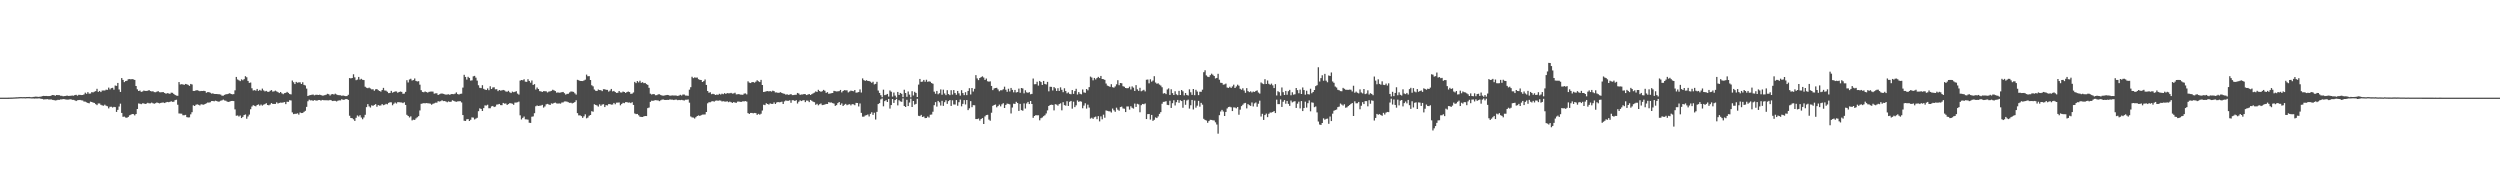 <?xml version="1.0" encoding="UTF-8"?>
<svg xmlns="http://www.w3.org/2000/svg" width="1920" height="150">
  <path d="M0 74.998h1v1.000H0zM1 74.998h1v1.000H1zM2 74.998h1v1.000H2zM3 74.998h1v1.000H3zM4 74.998h1v1.000H4zM5 74.995h1v1.000H5zM6 74.982h1v1.000H6zM7 74.952h1v1.000H7zM8 74.913h1v1.000H8zM9 74.888h1v1.000H9zM10 74.851h1v1.000H10zM11 74.778h1v1.000H11zM12 74.721h1v1.000H12zM13 74.696h1v1.000H13zM14 74.609h1v1.000H14zM15 74.535h1v1.000H15zM16 74.538h1v1.000H16zM17 74.588h1v1.000H17zM18 74.540h1v1.000H18zM19 74.602h1v1.000H19zM20 74.499h1v1.000H20zM21 74.476h1v1.000H21zM22 74.453h1v1.085H22zM23 74.577h1v1.000H23zM24 74.666h1v1.000H24zM25 74.437h1v1.197H25zM26 74.364h1v1.341H26zM27 74.174h1v1.444H27zM28 74.272h1v1.396H28zM29 74.396h1v1.149H29zM30 74.293h1v1.293H30zM31 74.215h1v1.648H31zM32 73.835h1v2.140H32zM33 73.636h1v2.753H33zM34 73.709h1v2.598H34zM35 73.659h1v2.579H35zM36 73.796h1v2.346H36zM37 73.794h1v2.653H37zM38 73.714h1v2.687H38zM39 73.293h1v3.081H39zM40 72.977h1v3.758H40zM41 73.089h1v3.834H41zM42 73.519h1v3.662H42zM43 72.970h1v4.031H43zM44 73.084h1v3.550H44zM45 73.048h1v3.710H45zM46 73.519h1v2.815H46zM47 73.583h1v2.779H47zM48 73.943h1v2.140H48zM49 73.794h1v2.392H49zM50 73.691h1v2.712H50zM51 73.391h1v3.177H51zM52 73.672h1v2.799H52zM53 73.634h1v2.721H53zM54 73.526h1v2.717H54zM55 73.352h1v3.351H55zM56 73.521h1v3.152H56zM57 72.990h1v4.040H57zM58 72.826h1v4.784H58zM59 73.483h1v3.516H59zM60 72.830h1v4.019H60zM61 72.881h1v3.886H61zM62 73.004h1v4.031H62zM63 72.958h1v4.223H63zM64 72.494h1v5.461H64zM65 71.182h1v6.908H65zM66 72.043h1v6.528H66zM67 70.741h1v8.356H67zM68 71.933h1v7.429H68zM69 71.851h1v6.207H69zM70 70.741h1v7.606H70zM71 70.947h1v7.839H71zM72 70.379h1v8.697H72zM73 70.013h1v9.954H73zM74 68.223h1v12.543H74zM75 70.541h1v8.913H75zM76 69.862h1v9.599H76zM77 70.727h1v9.769H77zM78 69.518h1v11.417H78zM79 69.491h1v11.735H79zM80 69.516h1v10.858H80zM81 68.845h1v12.344H81zM82 69.026h1v12.605H82zM83 67.291h1v15.983H83zM84 68.649h1v13.396H84zM85 67.696h1v14.259H85zM86 67.433h1v15.138H86zM87 68.861h1v13.216H87zM88 65.671h1v16.601H88zM89 65.961h1v20.016H89zM90 63.689h1v20.675H90zM91 68.733h1v13.062H91zM92 70.592h1v9.041H92zM93 59.937h1v26.779H93zM94 61.402h1v28.324H94zM95 63.075h1v26.498H95zM96 62.274h1v28.004H96zM97 61.995h1v28.498H97zM98 60.869h1v28.940H98zM99 60.699h1v27.882H99zM100 60.942h1v27.187H100zM101 60.743h1v26.818H101zM102 60.958h1v26.688H102zM103 61.414h1v27.223H103zM104 66.023h1v21.538H104zM105 68.600h1v15.102H105zM106 69.896h1v9.588H106zM107 69.511h1v10.181H107zM108 70.530h1v9.485H108zM109 70.264h1v9.087H109zM110 69.532h1v9.890H110zM111 69.859h1v10.018H111zM112 69.818h1v9.734H112zM113 69.708h1v9.228H113zM114 69.161h1v10.192H114zM115 69.939h1v9.396H115zM116 70.210h1v8.611H116zM117 70.077h1v9.245H117zM118 70.770h1v8.922H118zM119 70.882h1v8.382H119zM120 70.381h1v8.313H120zM121 70.001h1v9.027H121zM122 70.784h1v8.620H122zM123 70.935h1v8.102H123zM124 70.754h1v8.068H124zM125 70.782h1v7.965H125zM126 71.409h1v7.727H126zM127 71.986h1v6.615H127zM128 71.542h1v6.763H128zM129 71.752h1v6.734H129zM130 72.086h1v6.166H130zM131 71.194h1v6.571H131zM132 71.283h1v6.951H132zM133 72.166h1v5.960H133zM134 72.906h1v3.976H134zM135 73.423h1v3.168H135zM136 73.595h1v6.860H136zM137 63.046h1v24.090H137zM138 64.845h1v22.405H138zM139 64.643h1v22.655H139zM140 64.838h1v23.664H140zM141 65.181h1v23.337H141zM142 64.449h1v23.760H142zM143 64.716h1v25.246H143zM144 65.181h1v25.037H144zM145 65.941h1v24.170H145zM146 64.467h1v23.348H146zM147 64.845h1v21.346H147zM148 69.839h1v11.080H148zM149 69.820h1v11.597H149zM150 69.363h1v11.062H150zM151 69.285h1v10.817H151zM152 69.608h1v10.876H152zM153 70.017h1v10.959H153zM154 69.818h1v10.240H154zM155 69.894h1v10.382H155zM156 69.738h1v10.702H156zM157 69.937h1v9.943H157zM158 71.201h1v8.164H158zM159 70.738h1v8.025H159zM160 70.754h1v8.061H160zM161 71.226h1v7.322H161zM162 71.887h1v5.720H162zM163 71.677h1v5.896H163zM164 72.164h1v5.644H164zM165 72.208h1v5.102H165zM166 72.173h1v5.454H166zM167 72.327h1v5.766H167zM168 72.382h1v5.614H168zM169 72.656h1v4.729H169zM170 73.450h1v3.616H170zM171 73.483h1v3.001H171zM172 72.865h1v4.271H172zM173 72.411h1v4.937H173zM174 72.313h1v5.784H174zM175 71.990h1v6.280H175zM176 71.601h1v6.425H176zM177 72.169h1v5.415H177zM178 72.455h1v5.056H178zM179 72.311h1v5.321H179zM180 69.379h1v14.644H180zM181 59.070h1v29.835H181zM182 61.040h1v27.615H182zM183 61.645h1v27.873H183zM184 62.327h1v26.411H184zM185 60.917h1v29.773H185zM186 61.626h1v28.139H186zM187 60.752h1v27.628H187zM188 58.534h1v29.356H188zM189 59.338h1v31.860H189zM190 62.178h1v27.271H190zM191 63.641h1v24.353H191zM192 63.405h1v20.524H192zM193 67.793h1v14.033H193zM194 69.495h1v11.282H194zM195 69.241h1v12.028H195zM196 69.630h1v12.025H196zM197 68.294h1v12.357H197zM198 69.800h1v10.357H198zM199 69.022h1v12.131H199zM200 69.624h1v10.650H200zM201 68.058h1v13.051H201zM202 69.434h1v10.975H202zM203 70.187h1v9.776H203zM204 69.770h1v9.503H204zM205 70.429h1v10.210H205zM206 70.532h1v10.387H206zM207 69.717h1v10.579H207zM208 69.193h1v9.979H208zM209 70.370h1v9.464H209zM210 70.141h1v9.691H210zM211 69.578h1v10.261H211zM212 70.177h1v8.423H212zM213 70.775h1v8.723H213zM214 71.466h1v7.606H214zM215 70.656h1v8.148H215zM216 71.679h1v7.233H216zM217 72.329h1v6.354H217zM218 71.505h1v6.869H218zM219 71.315h1v8.679H219zM220 70.564h1v7.578H220zM221 71.331h1v6.912H221zM222 72.256h1v4.687H222zM223 72.496h1v4.665H223zM224 61.869h1v24.449H224zM225 63.201h1v24.440H225zM226 64.572h1v22.803H226zM227 62.888h1v24.529H227zM228 63.524h1v23.513H228zM229 63.215h1v24.854H229zM230 63.251h1v23.135H230zM231 64.515h1v22.339H231zM232 63.162h1v23.589H232zM233 65.156h1v20.732H233zM234 65.641h1v19.457H234zM235 68.051h1v14.040H235zM236 73.721h1v4.037H236zM237 73.222h1v3.326H237zM238 73.004h1v4.122H238zM239 72.734h1v4.273H239zM240 72.583h1v4.893H240zM241 73.196h1v3.646H241zM242 72.816h1v4.349H242zM243 72.739h1v4.598H243zM244 72.972h1v3.882H244zM245 72.716h1v4.097H245zM246 72.995h1v4.301H246zM247 73.439h1v3.310H247zM248 73.373h1v3.557H248zM249 73.064h1v3.955H249zM250 72.768h1v4.246H250zM251 72.018h1v5.015H251zM252 72.363h1v4.731H252zM253 73.359h1v3.408H253zM254 72.450h1v4.655H254zM255 72.219h1v5.388H255zM256 72.588h1v4.843H256zM257 71.944h1v5.527H257zM258 72.533h1v5.392H258zM259 73.020h1v4.342H259zM260 73.119h1v3.918H260zM261 73.162h1v3.948H261zM262 73.560h1v2.644H262zM263 73.336h1v3.344H263zM264 73.602h1v2.921H264zM265 73.808h1v2.335H265zM266 73.773h1v2.289H266zM267 72.787h1v3.969H267zM268 59.930h1v28.942H268zM269 60.235h1v30.373H269zM270 59.910h1v30.883H270zM271 57.047h1v34.586H271zM272 59.381h1v33.497H272zM273 61.592h1v28.878H273zM274 61.150h1v27.532H274zM275 59.079h1v30.416H275zM276 61.130h1v27.328H276zM277 60.530h1v29.748H277zM278 61.295h1v30.315H278zM279 61.489h1v28.720H279zM280 66.600h1v21.561H280zM281 67.365h1v14.916H281zM282 67.717h1v12.243H282zM283 67.262h1v14.474H283zM284 67.962h1v14.600H284zM285 68.658h1v12.234H285zM286 68.562h1v12.753H286zM287 69.704h1v10.865H287zM288 68.587h1v11.398H288zM289 68.417h1v13.568H289zM290 69.296h1v11.417H290zM291 69.903h1v11.231H291zM292 70.351h1v10.652H292zM293 69.109h1v10.799H293zM294 67.490h1v13.314H294zM295 69.468h1v10.943H295zM296 69.658h1v10.087H296zM297 70.459h1v9.675H297zM298 71.516h1v7.496H298zM299 71.397h1v7.157H299zM300 69.800h1v8.768H300zM301 71.164h1v9.677H301zM302 70.670h1v9.016H302zM303 70.196h1v8.572H303zM304 70.239h1v9.254H304zM305 71.244h1v7.194H305zM306 70.679h1v7.791H306zM307 70.303h1v8.361H307zM308 70.578h1v8.096H308zM309 72.041h1v7.182H309zM310 71.876h1v6.640H310zM311 70.537h1v10.064H311zM312 61.569h1v26.601H312zM313 63.338h1v25.747H313zM314 61.027h1v29.180H314zM315 60.455h1v28.873H315zM316 61.864h1v30.618H316zM317 61.487h1v30.441H317zM318 60.285h1v31.842H318zM319 62.139h1v28.789H319zM320 62.553h1v27.489H320zM321 62.377h1v26.839H321zM322 65.048h1v19.798H322zM323 69.276h1v10.419H323zM324 70.596h1v8.849H324zM325 70.839h1v8.356H325zM326 70.246h1v9.135H326zM327 70.683h1v8.491H327zM328 71.130h1v8.185H328zM329 70.573h1v8.814H329zM330 70.354h1v9.283H330zM331 70.299h1v10.128H331zM332 70.351h1v9.345H332zM333 71.949h1v7.395H333zM334 71.702h1v7.150H334zM335 71.617h1v7.235H335zM336 72.956h1v4.786H336zM337 72.377h1v5.624H337zM338 71.915h1v5.825H338zM339 71.759h1v5.255H339zM340 72.068h1v5.587H340zM341 72.404h1v5.189H341zM342 72.700h1v5.287H342zM343 72.537h1v5.999H343zM344 72.400h1v5.461H344zM345 72.867h1v5.431H345zM346 72.265h1v5.830H346zM347 72.237h1v4.784H347zM348 72.340h1v5.122H348zM349 71.947h1v5.974H349zM350 70.947h1v7.260H350zM351 72.253h1v5.635H351zM352 72.594h1v5.157H352zM353 72.086h1v5.637H353zM354 71.940h1v6.750H354zM355 67.294h1v21.078H355zM356 57.424h1v35.282H356zM357 59.090h1v33.815H357zM358 61.118h1v30.517H358zM359 58.971h1v32.460H359zM360 59.873h1v33.037H360zM361 61.892h1v30.132H361zM362 61.697h1v28.459H362zM363 58.644h1v31.673H363zM364 58.244h1v33.504H364zM365 59.631h1v31.455H365zM366 61.913h1v28.535H366zM367 65.501h1v19.913H367zM368 67.447h1v15.770H368zM369 67.703h1v15.937H369zM370 65.433h1v19.833H370zM371 68.182h1v14.875H371zM372 68.809h1v12.156H372zM373 69.127h1v11.913H373zM374 67.886h1v12.566H374zM375 69.264h1v13.909H375zM376 66.261h1v16.903H376zM377 68.349h1v13.376H377zM378 67.149h1v14.220H378zM379 67.030h1v15.211H379zM380 68.587h1v13.241H380zM381 68.507h1v11.829H381zM382 69.965h1v10.190H382zM383 69.131h1v10.693H383zM384 69.582h1v11.176H384zM385 69.388h1v11.412H385zM386 69.088h1v9.988H386zM387 69.406h1v10.213H387zM388 70.253h1v9.222H388zM389 70.477h1v10.107H389zM390 69.722h1v10.183H390zM391 70.882h1v8.311H391zM392 71.500h1v7.874H392zM393 70.372h1v9.290H393zM394 70.811h1v9.679H394zM395 70.512h1v8.279H395zM396 70.040h1v8.707H396zM397 71.903h1v6.642H397zM398 72.659h1v5.356H398zM399 61.903h1v26.690H399zM400 61.418h1v30.320H400zM401 61.631h1v28.869H401zM402 60.853h1v28.670H402zM403 62.698h1v28.963H403zM404 62.878h1v28.807H404zM405 60.816h1v31.066H405zM406 62.171h1v32.096H406zM407 63.471h1v30.945H407zM408 61.791h1v27.841H408zM409 65.254h1v24.117H409zM410 64.618h1v22.325H410zM411 68.736h1v12.900H411zM412 67.239h1v13.753H412zM413 68.344h1v13.085H413zM414 69.981h1v11.231H414zM415 70.200h1v10.824H415zM416 70.583h1v9.949H416zM417 69.978h1v12.671H417zM418 70.056h1v11.714H418zM419 70.125h1v9.982H419zM420 70.995h1v8.762H420zM421 70.351h1v9.865H421zM422 70.157h1v10.464H422zM423 69.770h1v9.640H423zM424 68.928h1v10.764H424zM425 69.372h1v9.691H425zM426 69.953h1v8.837H426zM427 71.159h1v8.276H427zM428 70.969h1v8.592H428zM429 71.203h1v8.233H429zM430 71.052h1v8.583H430zM431 70.827h1v7.908H431zM432 70.608h1v8.020H432zM433 71.594h1v6.329H433zM434 72.638h1v5.225H434zM435 72.093h1v6.010H435zM436 72.009h1v6.535H436zM437 70.963h1v8.025H437zM438 70.228h1v8.649H438zM439 70.342h1v9.050H439zM440 70.546h1v8.450H440zM441 71.679h1v6.688H441zM442 72.631h1v4.390H442zM443 61.288h1v25.582H443zM444 61.636h1v26.971H444zM445 62.164h1v26.390H445zM446 62.201h1v26.985H446zM447 62.235h1v28.271H447zM448 61.810h1v27.534H448zM449 61.208h1v26.578H449zM450 57.310h1v33.561H450zM451 58.564h1v31.760H451zM452 58.488h1v30.421H452zM453 61.452h1v26.878H453zM454 65.508h1v19.874H454zM455 66.293h1v19.526H455zM456 68.738h1v11.320H456zM457 69.674h1v10.934H457zM458 69.880h1v11.126H458zM459 68.740h1v13.113H459zM460 69.154h1v10.989H460zM461 69.267h1v11.975H461zM462 70.006h1v10.288H462zM463 68.493h1v11.552H463zM464 68.541h1v13.710H464zM465 68.958h1v11.783H465zM466 69.038h1v11.966H466zM467 70.342h1v9.597H467zM468 69.596h1v10.400H468zM469 68.289h1v12.080H469zM470 70.214h1v10.059H470zM471 69.823h1v9.208H471zM472 70.633h1v9.460H472zM473 71.358h1v7.466H473zM474 71.196h1v7.599H474zM475 69.871h1v8.807H475zM476 70.940h1v9.972H476zM477 71.054h1v8.778H477zM478 70.299h1v8.631H478zM479 70.631h1v8.622H479zM480 71.391h1v7.066H480zM481 70.706h1v7.754H481zM482 70.294h1v8.530H482zM483 70.713h1v7.995H483zM484 72.082h1v7.125H484zM485 71.880h1v6.603H485zM486 71.015h1v9.576H486zM487 62.869h1v24.255H487zM488 63.831h1v23.838H488zM489 62.270h1v25.218H489zM490 63.279h1v25.220H490zM491 62.011h1v27.660H491zM492 63.583h1v26.202H492zM493 63.121h1v26.722H493zM494 63.897h1v25.470H494zM495 63.682h1v25.397H495zM496 64.629h1v24.534H496zM497 65.202h1v17.844H497zM498 67.408h1v15.189H498zM499 71.919h1v6.306H499zM500 72.592h1v4.733H500zM501 72.249h1v5.225H501zM502 72.370h1v4.761H502zM503 73.183h1v3.726H503zM504 73.041h1v3.996H504zM505 72.464h1v4.704H505zM506 72.388h1v5.308H506zM507 72.986h1v4.001H507zM508 73.373h1v3.115H508zM509 73.480h1v2.953H509zM510 73.299h1v3.456H510zM511 73.043h1v3.754H511zM512 72.926h1v3.747H512zM513 73.087h1v3.660H513zM514 73.505h1v2.824H514zM515 73.373h1v3.168H515zM516 73.288h1v3.275H516zM517 73.350h1v3.493H517zM518 73.336h1v3.184H518zM519 73.398h1v3.097H519zM520 73.698h1v3.259H520zM521 73.357h1v3.401H521zM522 72.812h1v4.081H522zM523 73.361h1v3.339H523zM524 72.594h1v4.365H524zM525 72.594h1v4.589H525zM526 73.363h1v3.241H526zM527 73.409h1v3.191H527zM528 73.551h1v2.856H528zM529 68.887h1v9.968H529zM530 66.975h1v22.476H530zM531 58.953h1v31.229H531zM532 60.004h1v30.299H532zM533 59.434h1v31.615H533zM534 59.637h1v30.389H534zM535 59.553h1v29.551H535zM536 60.832h1v27.791H536zM537 61.361h1v27.697H537zM538 61.427h1v27.024H538zM539 62.963h1v25.051H539zM540 62.299h1v25.651H540zM541 61.054h1v26.864H541zM542 65.234h1v20.785H542zM543 69.894h1v9.464H543zM544 71.201h1v7.336H544zM545 70.862h1v7.663H545zM546 72.368h1v5.544H546zM547 72.025h1v5.660H547zM548 72.329h1v5.740H548zM549 72.965h1v4.397H549zM550 72.583h1v4.591H550zM551 72.807h1v4.607H551zM552 72.036h1v5.045H552zM553 72.585h1v4.658H553zM554 71.931h1v5.997H554zM555 72.361h1v5.358H555zM556 71.512h1v6.468H556zM557 72.137h1v5.949H557zM558 71.461h1v6.317H558zM559 71.656h1v6.839H559zM560 71.642h1v6.381H560zM561 71.308h1v7.207H561zM562 71.906h1v7.148H562zM563 71.706h1v6.658H563zM564 71.205h1v7.613H564zM565 72.523h1v6.409H565zM566 72.379h1v5.663H566zM567 72.247h1v5.736H567zM568 72.659h1v5.553H568zM569 72.718h1v5.500H569zM570 72.819h1v4.978H570zM571 71.892h1v5.999H571zM572 71.732h1v5.898H572zM573 72.512h1v5.521H573zM574 62.487h1v24.385H574zM575 63.478h1v24.023H575zM576 63.776h1v22.980H576zM577 63.103h1v23.623H577zM578 63.036h1v24.003H578zM579 63.464h1v23.252H579zM580 62.743h1v24.120H580zM581 61.656h1v26.559H581zM582 62.428h1v25.021H582zM583 63.011h1v25.060H583zM584 61.361h1v26.010H584zM585 65.302h1v19.565H585zM586 70.633h1v9.787H586zM587 70.454h1v10.309H587zM588 70.086h1v9.224H588zM589 69.960h1v9.908H589zM590 70.212h1v10.146H590zM591 69.935h1v9.483H591zM592 70.370h1v9.421H592zM593 69.617h1v10.190H593zM594 70.013h1v8.654H594zM595 71.029h1v8.835H595zM596 70.956h1v7.812H596zM597 71.301h1v7.034H597zM598 71.187h1v7.420H598zM599 70.784h1v7.652H599zM600 71.423h1v6.672H600zM601 71.828h1v8.025H601zM602 72.059h1v5.793H602zM603 72.720h1v4.422H603zM604 72.391h1v5.040H604zM605 72.881h1v4.543H605zM606 72.633h1v4.369H606zM607 72.226h1v6.713H607zM608 73.043h1v3.891H608zM609 73.009h1v4.010H609zM610 72.810h1v4.763H610zM611 72.734h1v4.168H611zM612 71.370h1v8.155H612zM613 71.828h1v6.315H613zM614 72.855h1v4.198H614zM615 72.565h1v5.077H615zM616 72.528h1v4.573H616zM617 72.210h1v4.699H617zM618 72.345h1v6.109H618zM619 72.997h1v4.191H619zM620 72.615h1v4.720H620zM621 72.217h1v6.210H621zM622 72.984h1v3.763H622zM623 72.274h1v5.166H623zM624 71.681h1v6.448H624zM625 71.093h1v7.395H625zM626 70.198h1v10.268H626zM627 70.601h1v9.139H627zM628 68.978h1v11.904H628zM629 69.930h1v10.133H629zM630 70.507h1v8.968H630zM631 70.047h1v10.700H631zM632 69.024h1v11.520H632zM633 69.665h1v10.638H633zM634 71.338h1v8.508H634zM635 70.738h1v9.119H635zM636 72.027h1v6.388H636zM637 71.828h1v6.985H637zM638 71.569h1v7.132H638zM639 71.404h1v7.825H639zM640 69.807h1v9.757H640zM641 70.052h1v11.277H641zM642 70.221h1v10.542H642zM643 70.168h1v9.032H643zM644 70.004h1v8.340H644zM645 69.090h1v11.428H645zM646 70.942h1v8.462H646zM647 69.907h1v11.499H647zM648 69.218h1v11.206H648zM649 69.386h1v10.403H649zM650 69.374h1v11.433H650zM651 70.981h1v9.286H651zM652 70.258h1v9.789H652zM653 69.557h1v11.407H653zM654 69.848h1v10.103H654zM655 70.116h1v9.988H655zM656 69.141h1v11.671H656zM657 71.189h1v7.821H657zM658 71.015h1v8.100H658zM659 70.683h1v11.078H659zM660 68.662h1v10.785H660zM661 71.045h1v15.651H661zM662 60.214h1v29.404H662zM663 61.553h1v28.061H663zM664 62.130h1v26.619H664zM665 61.572h1v26.859H665zM666 62.167h1v25.747H666zM667 62.235h1v27.191H667zM668 62.716h1v24.733H668zM669 63.570h1v22.627H669zM670 62.766h1v25.452H670zM671 64.812h1v21.760H671zM672 64.407h1v27.411H672zM673 62.801h1v23.115H673zM674 69.548h1v10.391H674zM675 71.370h1v7.844H675zM676 73.116h1v3.236H676zM677 74.638h1v1.000H677zM678 68.871h1v12.776H678zM679 73.077h1v4.587H679zM680 72.759h1v4.198H680zM681 72.155h1v6.161H681zM682 74.199h1v1.760H682zM683 69.479h1v13.905H683zM684 70.436h1v10.238H684zM685 74.206h1v1.884H685zM686 71.045h1v8.027H686zM687 73.400h1v3.442H687zM688 74.931h1v1.000H688zM689 70.608h1v10.313H689zM690 72.892h1v4.120H690zM691 71.370h1v6.498H691zM692 72.020h1v6.168H692zM693 74.583h1v1.000H693zM694 68.907h1v12.513H694zM695 71.429h1v10.751H695zM696 74.339h1v2.289H696zM697 70.267h1v11.176H697zM698 72.645h1v6.116H698zM699 74.771h1v1.000H699zM700 70.063h1v12.090H700zM701 73.320h1v4.255H701zM702 70.491h1v9.824H702zM703 71.365h1v8.391H703zM704 74.492h1v1.380H704zM705 64.984h1v23.941H705zM706 60.631h1v28.535H706zM707 62.897h1v25.323H707zM708 62.654h1v27.191H708zM709 61.377h1v28.086H709zM710 62.769h1v27.981H710zM711 61.253h1v29.347H711zM712 62.830h1v26.660H712zM713 62.450h1v27.805H713zM714 62.750h1v25.367H714zM715 63.799h1v24.154H715zM716 64.297h1v21.517H716zM717 70.415h1v10.389H717zM718 71.979h1v6.470H718zM719 69.841h1v12.041H719zM720 72.409h1v5.099H720zM721 71.560h1v7.034H721zM722 68.646h1v12.399H722zM723 72.764h1v4.660H723zM724 68.845h1v12.463H724zM725 71.796h1v6.702H725zM726 73.071h1v3.948H726zM727 69.250h1v10.526H727zM728 72.267h1v5.381H728zM729 73.045h1v3.749H729zM730 69.267h1v12.080H730zM731 72.668h1v4.388H731zM732 69.170h1v11.039H732zM733 71.466h1v8.830H733zM734 72.828h1v4.003H734zM735 69.862h1v11.366H735zM736 71.656h1v6.857H736zM737 73.405h1v3.092H737zM738 69.253h1v12.417H738zM739 71.471h1v8.320H739zM740 73.068h1v3.820H740zM741 70.784h1v9.421H741zM742 73.041h1v3.774H742zM743 69.827h1v14.777H743zM744 67.758h1v15.459H744zM745 72.530h1v5.122H745zM746 67.598h1v14.717H746zM747 70.271h1v10.471H747zM748 68.207h1v12.627H748zM749 57.697h1v33.762H749zM750 60.212h1v31.233H750zM751 61.560h1v29.475H751zM752 59.896h1v32.742H752zM753 59.251h1v32.151H753zM754 58.601h1v32.071H754zM755 59.546h1v35.674H755zM756 61.377h1v28.017H756zM757 60.313h1v28.068H757zM758 62.407h1v25.751H758zM759 62.704h1v29.157H759zM760 62.478h1v30.233H760zM761 65.996h1v20.567H761zM762 69.214h1v12.078H762zM763 67.937h1v12.705H763zM764 67.603h1v12.680H764zM765 67.435h1v15.001H765zM766 68.678h1v12.760H766zM767 70.070h1v10.249H767zM768 69.303h1v12.412H768zM769 69.347h1v10.776H769zM770 68.566h1v10.680H770zM771 66.545h1v16.379H771zM772 68.932h1v11.662H772zM773 70.480h1v9.073H773zM774 68.147h1v11.645H774zM775 70.223h1v9.895H775zM776 67.536h1v19.585H776zM777 69.042h1v13.518H777zM778 70.892h1v8.714H778zM779 69.044h1v10.769H779zM780 71.011h1v7.196H780zM781 70.713h1v8.466H781zM782 68.060h1v17.113H782zM783 71.228h1v8.533H783zM784 67.561h1v17.027H784zM785 67.960h1v17.059H785zM786 71.674h1v7.743H786zM787 69.308h1v14.065H787zM788 70.914h1v8.558H788zM789 71.269h1v7.024H789zM790 70.757h1v9.151H790zM791 72.411h1v5.150H791zM792 72.073h1v7.823H792zM793 60.315h1v30.157H793zM794 64.700h1v24.406H794zM795 64.602h1v23.815H795zM796 62.775h1v25.784H796zM797 65.765h1v22.765H797zM798 62.137h1v30.295H798zM799 63.009h1v27.761H799zM800 65.208h1v24.994H800zM801 62.164h1v27.063H801zM802 64.442h1v24.106H802zM803 64.851h1v22.300H803zM804 62.888h1v21.915H804zM805 70.125h1v11.268H805zM806 66.600h1v14.028H806zM807 66.737h1v13.646H807zM808 69.459h1v11.119H808zM809 66.843h1v17.949H809zM810 67.841h1v12.204H810zM811 69.832h1v10.526H811zM812 67.742h1v13.422H812zM813 69.818h1v10.096H813zM814 67.083h1v12.275H814zM815 68.971h1v15.759H815zM816 70.827h1v7.649H816zM817 67.797h1v12.948H817zM818 69.937h1v11.206H818zM819 71.690h1v6.056H819zM820 70.969h1v10.400H820zM821 72.109h1v6.065H821zM822 72.400h1v5.134H822zM823 69.189h1v14.257H823zM824 72.084h1v5.974H824zM825 69.942h1v12.312H825zM826 68.184h1v12.717H826zM827 72.608h1v4.493H827zM828 70.690h1v7.562H828zM829 72.031h1v5.676H829zM830 72.434h1v5.669H830zM831 68.685h1v14.488H831zM832 70.985h1v10.117H832zM833 71.260h1v8.068H833zM834 68.351h1v15.072H834zM835 69.372h1v11.009H835zM836 66.920h1v15.731H836zM837 58.834h1v32.233H837zM838 59.541h1v30.904H838zM839 61.677h1v29.597H839zM840 59.869h1v30.210H840zM841 61.029h1v28.542H841zM842 59.962h1v31.606H842zM843 59.052h1v30.139H843zM844 59.972h1v33.284H844zM845 58.310h1v31.098H845zM846 60.695h1v30.961H846zM847 60.828h1v27.253H847zM848 61.327h1v29.089H848zM849 64.146h1v20.684H849zM850 65.758h1v19.402H850zM851 66.129h1v19.302H851zM852 66.689h1v18.846H852zM853 64.664h1v21.762H853zM854 66.959h1v16.402H854zM855 67.337h1v17.379H855zM856 66.360h1v19.480H856zM857 64.771h1v17.903H857zM858 61.617h1v22.600H858zM859 65.449h1v19.585H859zM860 63.737h1v18.512H860zM861 63.963h1v17.931H861zM862 66.199h1v17.095H862zM863 66.598h1v16.903H863zM864 67.584h1v18.462H864zM865 67.793h1v13.964H865zM866 67.683h1v14.074H866zM867 66.582h1v17.617H867zM868 68.699h1v12.918H868zM869 66.355h1v16.452H869zM870 67.326h1v16.063H870zM871 69.852h1v9.725H871zM872 65.382h1v16.720H872zM873 68.626h1v11.114H873zM874 69.781h1v10.380H874zM875 67.415h1v18.823H875zM876 70.074h1v10.719H876zM877 69.525h1v10.297H877zM878 68.964h1v11.126H878zM879 70.210h1v9.274H879zM880 61.217h1v30.249H880zM881 61.098h1v26.548H881zM882 64.014h1v23.520H882zM883 60.883h1v30.979H883zM884 62.723h1v25.559H884zM885 61.851h1v30.963H885zM886 58.532h1v33.449H886zM887 63.400h1v26.754H887zM888 64.293h1v26.374H888zM889 63.982h1v25.436H889zM890 64.964h1v22.483H890zM891 65.671h1v20.437H891zM892 67.033h1v12.630H892zM893 71.825h1v6.395H893zM894 71.480h1v6.667H894zM895 72.318h1v5.397H895zM896 68.692h1v11.849H896zM897 67.893h1v12.863H897zM898 72.903h1v4.445H898zM899 68.566h1v14.312H899zM900 71.514h1v7.738H900zM901 72.963h1v4.060H901zM902 70.111h1v10.886H902zM903 72.446h1v6.026H903zM904 73.107h1v3.658H904zM905 69.779h1v9.162H905zM906 72.938h1v4.079H906zM907 69.111h1v8.489H907zM908 70.136h1v12.611H908zM909 73.249h1v3.447H909zM910 71.439h1v9.039H910zM911 72.890h1v4.264H911zM912 73.352h1v3.191H912zM913 68.589h1v14.827H913zM914 70.876h1v9.949H914zM915 72.883h1v3.843H915zM916 68.351h1v15.715H916zM917 73.096h1v4.186H917zM918 68.992h1v13.673H918zM919 70.301h1v10.838H919zM920 73.087h1v4.388H920zM921 70.454h1v11.451H921zM922 70.509h1v8.473H922zM923 68.880h1v11.483H923zM924 55.470h1v35.767H924zM925 53.986h1v38.123H925zM926 57.912h1v34.666H926zM927 58.894h1v35.415H927zM928 59.166h1v33.794H928zM929 57.751h1v34.273H929zM930 56.584h1v35.538H930zM931 57.381h1v35.026H931zM932 58.383h1v34.124H932zM933 60.239h1v33.703H933zM934 59.853h1v35.797H934zM935 56.701h1v45.966H935zM936 61.256h1v27.230H936zM937 63.551h1v22.108H937zM938 63.718h1v20.650H938zM939 65.012h1v20.622H939zM940 64.815h1v24.282H940zM941 64.201h1v21.778H941zM942 67.250h1v16.063H942zM943 67.516h1v14.710H943zM944 66.637h1v15.324H944zM945 67.516h1v14.935H945zM946 66.367h1v18.942H946zM947 65.002h1v17.459H947zM948 67.607h1v14.969H948zM949 66.387h1v16.795H949zM950 65.005h1v17.180H950zM951 65.831h1v22.270H951zM952 68.218h1v16.019H952zM953 68.930h1v12.591H953zM954 67.795h1v12.643H954zM955 69.539h1v9.805H955zM956 71.278h1v7.711H956zM957 67.678h1v15.559H957zM958 69.965h1v10.032H958zM959 70.757h1v10.020H959zM960 70.145h1v11.179H960zM961 71.022h1v7.681H961zM962 70.324h1v11.419H962zM963 70.621h1v8.810H963zM964 69.820h1v8.871H964zM965 69.445h1v12.550H965zM966 71.086h1v8.590H966zM967 71.892h1v5.438H967zM968 63.318h1v26.177H968zM969 64.105h1v23.296H969zM970 64.634h1v27.454H970zM971 60.839h1v27.553H971zM972 64.490h1v22.735H972zM973 61.807h1v28.146H973zM974 64.375h1v23.009H974zM975 65.080h1v21.355H975zM976 64.208h1v22.213H976zM977 65.529h1v20.508H977zM978 67.637h1v17.649H978zM979 64.625h1v22.222H979zM980 73.309h1v3.234H980zM981 70.024h1v9.940H981zM982 70.791h1v9.174H982zM983 73.453h1v2.939H983zM984 67.175h1v14.953H984zM985 70.795h1v7.313H985zM986 72.970h1v3.864H986zM987 69.839h1v9.810H987zM988 72.764h1v4.763H988zM989 70.024h1v9.766H989zM990 69.022h1v12.289H990zM991 73.187h1v4.015H991zM992 70.839h1v7.809H992zM993 72.713h1v5.321H993zM994 72.414h1v5.303H994zM995 67.589h1v15.292H995zM996 69.202h1v10.423H996zM997 71.647h1v6.445H997zM998 68.811h1v14.433H998zM999 72.210h1v5.399H999zM1000 67.161h1v18.132H1000zM1001 69.186h1v13.808H1001zM1002 72.700h1v5.367H1002zM1003 69.695h1v12.927H1003zM1004 72.299h1v6.981H1004zM1005 72.574h1v4.541H1005zM1006 68.145h1v17.340H1006zM1007 71.615h1v7.020H1007zM1008 70.649h1v8.240H1008zM1009 69.099h1v13.211H1009zM1010 66.154h1v15.612H1010zM1011 65.444h1v20.892H1011zM1012 51.668h1v41.647H1012zM1013 62.622h1v33.012H1013zM1014 59.999h1v35.937H1014zM1015 57.825h1v36.630H1015zM1016 62.027h1v28.867H1016zM1017 56.738h1v35.232H1017zM1018 61.958h1v29.308H1018zM1019 63.190h1v27.880H1019zM1020 57.939h1v37.164H1020zM1021 58.358h1v31.149H1021zM1022 55.643h1v37.358H1022zM1023 62.569h1v24.740H1023zM1024 63.581h1v21.460H1024zM1025 66.435h1v18.095H1025zM1026 67.241h1v16.903H1026zM1027 68.964h1v13.325H1027zM1028 69.305h1v12.554H1028zM1029 70.001h1v9.512H1029zM1030 70.081h1v10.277H1030zM1031 67.504h1v13.598H1031zM1032 68.175h1v11.916H1032zM1033 68.923h1v13.827H1033zM1034 68.987h1v13.449H1034zM1035 69.035h1v12.424H1035zM1036 68.818h1v11.858H1036zM1037 68.928h1v10.915H1037zM1038 70.260h1v8.862H1038zM1039 65.826h1v23.257H1039zM1040 71.239h1v6.578H1040zM1041 70.345h1v9.016H1041zM1042 71.201h1v8.098H1042zM1043 71.732h1v6.569H1043zM1044 68.678h1v15.248H1044zM1045 71.029h1v10.199H1045zM1046 71.706h1v6.784H1046zM1047 68.374h1v11.540H1047zM1048 72.279h1v5.406H1048zM1049 71.853h1v5.798H1049zM1050 69.356h1v12.328H1050zM1051 72.594h1v4.346H1051zM1052 71.592h1v8.093H1052zM1053 72.166h1v4.935H1053zM1054 73.114h1v4.294H1054zM1055 58.779h1v33.778H1055zM1056 61.883h1v28.670H1056zM1057 64.693h1v22.817H1057zM1058 60.910h1v27.189H1058zM1059 64.394h1v23.248H1059zM1060 65.046h1v23.325H1060zM1061 62.469h1v26.468H1061zM1062 65.110h1v21.568H1062zM1063 65.341h1v22.639H1063zM1064 64.204h1v22.282H1064zM1065 65.671h1v20.270H1065zM1066 64.002h1v22.133H1066zM1067 72.141h1v6.583H1067zM1068 74.062h1v1.701H1068zM1069 70.523h1v9.766H1069zM1070 73.844h1v2.557H1070zM1071 71.361h1v9.208H1071zM1072 67.035h1v15.651H1072zM1073 73.171h1v3.349H1073zM1074 70.908h1v10.046H1074zM1075 72.787h1v4.498H1075zM1076 73.347h1v3.438H1076zM1077 68.598h1v13.126H1077zM1078 71.832h1v7.372H1078zM1079 72.297h1v5.674H1079zM1080 71.395h1v8.011H1080zM1081 72.606h1v4.156H1081zM1082 68.449h1v12.325H1082zM1083 67.406h1v16.223H1083zM1084 71.210h1v6.546H1084zM1085 67.683h1v14.870H1085zM1086 70.280h1v8.663H1086zM1087 70.910h1v7.670H1087zM1088 68.392h1v15.335H1088zM1089 70.528h1v8.096H1089zM1090 69.864h1v8.917H1090zM1091 69.463h1v11.918H1091zM1092 70.539h1v8.526H1092zM1093 67.825h1v18.482H1093zM1094 68.289h1v15.223H1094zM1095 68.905h1v11.387H1095zM1096 68.076h1v13.339H1096zM1097 68.342h1v13.152H1097zM1098 67.303h1v13.538H1098zM1099 57.049h1v35.387H1099zM1100 57.369h1v42.822H1100zM1101 58.823h1v39.736H1101zM1102 58.463h1v38.356H1102zM1103 55.717h1v38.665H1103zM1104 59.546h1v32.934H1104zM1105 59.175h1v33.170H1105zM1106 60.043h1v28.537H1106zM1107 59.805h1v28.702H1107zM1108 61.981h1v25.797H1108zM1109 61.512h1v27.692H1109zM1110 61.555h1v21.920H1110zM1111 66.158h1v17.947H1111zM1112 68.765h1v12.714H1112zM1113 67.440h1v14.145H1113zM1114 68.328h1v13.818H1114zM1115 67.834h1v13.257H1115zM1116 70.319h1v8.478H1116zM1117 70.942h1v8.837H1117zM1118 69.875h1v9.549H1118zM1119 72.544h1v5.656H1119zM1120 72.416h1v4.889H1120zM1121 69.610h1v11.824H1121zM1122 71.613h1v7.262H1122zM1123 70.251h1v9.293H1123zM1124 70.789h1v7.656H1124zM1125 71.024h1v7.480H1125zM1126 71.658h1v9.130H1126zM1127 72.409h1v5.477H1127zM1128 73.753h1v2.882H1128zM1129 71.718h1v7.521H1129zM1130 73.705h1v2.776H1130zM1131 73.908h1v2.504H1131zM1132 71.656h1v6.264H1132zM1133 73.874h1v2.390H1133zM1134 72.221h1v5.228H1134zM1135 72.013h1v4.891H1135zM1136 73.661h1v2.758H1136zM1137 71.061h1v8.544H1137zM1138 73.405h1v3.078H1138zM1139 74.316h1v1.291H1139zM1140 73.034h1v4.076H1140zM1141 74.229h1v1.529H1141zM1142 71.851h1v8.686H1142zM1143 60.748h1v30.077H1143zM1144 61.418h1v30.695H1144zM1145 61.226h1v29.933H1145zM1146 60.592h1v29.455H1146zM1147 63.132h1v25.907H1147zM1148 61.079h1v30.341H1148zM1149 63.902h1v23.399H1149zM1150 63.995h1v23.838H1150zM1151 63.902h1v22.961H1151zM1152 61.336h1v27.116H1152zM1153 63.615h1v25.351H1153zM1154 61.235h1v28.857H1154zM1155 62.045h1v25.312H1155zM1156 62.219h1v25.131H1156zM1157 65.941h1v17.768H1157zM1158 67.113h1v15.649H1158zM1159 66.552h1v16.875H1159zM1160 67.678h1v15.063H1160zM1161 70.141h1v9.153H1161zM1162 70.157h1v8.945H1162zM1163 71.498h1v7.423H1163zM1164 69.102h1v11.984H1164zM1165 69.868h1v10.925H1165zM1166 69.999h1v9.780H1166zM1167 67.960h1v13.433H1167zM1168 70.811h1v7.993H1168zM1169 72.038h1v5.475H1169zM1170 70.232h1v10.439H1170zM1171 71.789h1v6.448H1171zM1172 72.585h1v4.571H1172zM1173 69.793h1v9.931H1173zM1174 73.412h1v3.271H1174zM1175 70.619h1v7.496H1175zM1176 71.400h1v7.297H1176zM1177 72.736h1v4.738H1177zM1178 71.606h1v7.104H1178zM1179 72.945h1v4.221H1179zM1180 72.750h1v4.525H1180zM1181 70.789h1v7.645H1181zM1182 73.281h1v2.971H1182zM1183 72.533h1v6.313H1183zM1184 70.731h1v7.551H1184zM1185 73.981h1v1.911H1185zM1186 67.891h1v17.551H1186zM1187 57.655h1v36.907H1187zM1188 54.874h1v40.073H1188zM1189 48.283h1v47.381H1189zM1190 48.386h1v46.127H1190zM1191 50.732h1v47.010H1191zM1192 54.126h1v42.590H1192zM1193 59.892h1v34.479H1193zM1194 61.842h1v29.205H1194zM1195 61.951h1v27.560H1195zM1196 61.967h1v26.802H1196zM1197 62.011h1v27.779H1197zM1198 62.785h1v24.900H1198zM1199 66.476h1v16.544H1199zM1200 66.451h1v16.768H1200zM1201 66.119h1v17.049H1201zM1202 66.541h1v17.079H1202zM1203 66.149h1v16.660H1203zM1204 70.708h1v7.949H1204zM1205 68.582h1v14.305H1205zM1206 69.852h1v9.473H1206zM1207 71.796h1v6.072H1207zM1208 70.445h1v9.391H1208zM1209 71.033h1v7.304H1209zM1210 71.150h1v7.663H1210zM1211 69.974h1v10.432H1211zM1212 70.928h1v7.706H1212zM1213 71.381h1v6.915H1213zM1214 69.807h1v9.366H1214zM1215 71.443h1v6.745H1215zM1216 71.413h1v10.016H1216zM1217 72.189h1v5.862H1217zM1218 74.000h1v2.774H1218zM1219 70.418h1v11.510H1219zM1220 69.434h1v11.092H1220zM1221 70.683h1v8.077H1221zM1222 69.049h1v11.833H1222zM1223 70.889h1v8.350H1223zM1224 71.594h1v5.553H1224zM1225 69.303h1v14.960H1225zM1226 71.800h1v6.741H1226zM1227 72.350h1v7.015H1227zM1228 73.158h1v3.552H1228zM1229 73.503h1v3.060H1229zM1230 62.620h1v31.714H1230zM1231 58.704h1v34.792H1231zM1232 59.539h1v33.243H1232zM1233 59.935h1v31.723H1233zM1234 60.944h1v31.075H1234zM1235 63.723h1v26.999H1235zM1236 62.027h1v29.997H1236zM1237 62.537h1v24.809H1237zM1238 62.782h1v26.363H1238zM1239 61.906h1v27.699H1239zM1240 63.435h1v25.559H1240zM1241 62.805h1v26.246H1241zM1242 66.264h1v17.587H1242zM1243 66.472h1v18.739H1243zM1244 66.360h1v17.319H1244zM1245 66.515h1v15.946H1245zM1246 69.603h1v11.245H1246zM1247 69.434h1v12.149H1247zM1248 71.478h1v6.361H1248zM1249 69.038h1v13.852H1249zM1250 69.836h1v10.812H1250zM1251 70.757h1v8.567H1251zM1252 67.481h1v15.223H1252zM1253 68.417h1v13.298H1253zM1254 70.061h1v9.986H1254zM1255 69.303h1v10.158H1255zM1256 71.070h1v7.809H1256zM1257 69.113h1v9.796H1257zM1258 69.127h1v14.596H1258zM1259 72.338h1v4.662H1259zM1260 71.375h1v9.679H1260zM1261 73.103h1v5.129H1261zM1262 73.279h1v3.250H1262zM1263 68.223h1v14.177H1263zM1264 71.775h1v7.738H1264zM1265 72.755h1v4.649H1265zM1266 68.614h1v14.534H1266zM1267 72.826h1v4.704H1267zM1268 67.664h1v17.569H1268zM1269 68.653h1v13.900H1269zM1270 73.647h1v3.211H1270zM1271 70.070h1v11.071H1271zM1272 73.066h1v4.452H1272zM1273 74.084h1v1.879H1273zM1274 60.255h1v30.224H1274zM1275 61.077h1v29.324H1275zM1276 63.629h1v25.729H1276zM1277 63.593h1v26.134H1277zM1278 62.199h1v27.578H1278zM1279 61.118h1v27.816H1279zM1280 59.031h1v31.441H1280zM1281 60.409h1v28.548H1281zM1282 59.756h1v29.480H1282zM1283 60.802h1v26.518H1283zM1284 61.819h1v26.145H1284zM1285 62.189h1v35.051H1285zM1286 68.010h1v16.601H1286zM1287 70.264h1v12.067H1287zM1288 68.733h1v13.598H1288zM1289 70.415h1v9.073H1289zM1290 65.174h1v22.652H1290zM1291 68.401h1v13.694H1291zM1292 69.111h1v10.744H1292zM1293 67.566h1v12.639H1293zM1294 69.644h1v9.748H1294zM1295 69.509h1v11.444H1295zM1296 67.481h1v14.999H1296zM1297 70.031h1v11.023H1297zM1298 70.235h1v9.249H1298zM1299 68.200h1v13.309H1299zM1300 70.155h1v9.142H1300zM1301 67.479h1v18.913H1301zM1302 69.662h1v15.765H1302zM1303 70.143h1v10.247H1303zM1304 69.848h1v10.126H1304zM1305 70.894h1v7.553H1305zM1306 69.543h1v10.343H1306zM1307 67.925h1v15.454H1307zM1308 70.649h1v9.151H1308zM1309 70.775h1v9.757H1309zM1310 70.953h1v8.796H1310zM1311 71.391h1v7.304H1311zM1312 69.093h1v12.234H1312zM1313 70.770h1v9.238H1313zM1314 70.507h1v8.137H1314zM1315 69.493h1v12.165H1315zM1316 71.207h1v8.063H1316zM1317 69.033h1v9.707H1317zM1318 59.109h1v34.094H1318zM1319 64.160h1v25.829H1319zM1320 64.469h1v23.962H1320zM1321 60.793h1v28.931H1321zM1322 61.757h1v28.974H1322zM1323 61.945h1v30.542H1323zM1324 61.851h1v28.338H1324zM1325 61.560h1v29.237H1325zM1326 58.660h1v30.402H1326zM1327 61.434h1v26.241H1327zM1328 64.124h1v23.708H1328zM1329 64.927h1v18.876H1329zM1330 71.111h1v8.194H1330zM1331 68.307h1v12.920H1331zM1332 69.218h1v11.980H1332zM1333 71.059h1v7.484H1333zM1334 68.420h1v16.548H1334zM1335 70.686h1v10.160H1335zM1336 71.658h1v6.338H1336zM1337 69.850h1v12.472H1337zM1338 71.049h1v7.189H1338zM1339 69.134h1v11.458H1339zM1340 69.903h1v10.426H1340zM1341 71.148h1v7.004H1341zM1342 69.834h1v9.826H1342zM1343 71.198h1v7.599H1343zM1344 71.107h1v6.816H1344zM1345 67.259h1v16.722H1345zM1346 71.743h1v6.837H1346zM1347 71.871h1v6.132H1347zM1348 70.038h1v12.696H1348zM1349 72.215h1v6.171H1349zM1350 68.653h1v15.791H1350zM1351 69.493h1v12.268H1351zM1352 72.409h1v5.338H1352zM1353 68.697h1v12.598H1353zM1354 72.533h1v5.422H1354zM1355 72.521h1v5.209H1355zM1356 67.886h1v17.988H1356zM1357 71.972h1v6.100H1357zM1358 71.981h1v5.470H1358zM1359 70.848h1v9.126H1359zM1360 72.974h1v4.145H1360zM1361 65.870h1v23.074H1361zM1362 58.626h1v32.611H1362zM1363 61.970h1v26.159H1363zM1364 61.340h1v28.590H1364zM1365 61.372h1v27.351H1365zM1366 62.052h1v27.106H1366zM1367 60.420h1v29.290H1367zM1368 61.281h1v26.772H1368zM1369 61.054h1v27.299H1369zM1370 59.161h1v29.659H1370zM1371 61.807h1v25.406H1371zM1372 64.577h1v22.792H1372zM1373 63.428h1v21.755H1373zM1374 69.234h1v11.662H1374zM1375 70.349h1v10.025H1375zM1376 70.139h1v9.327H1376zM1377 70.505h1v8.821H1377zM1378 68.582h1v15.122H1378zM1379 69.784h1v9.940H1379zM1380 69.134h1v14.905H1380zM1381 64.515h1v19.162H1381zM1382 69.466h1v10.515H1382zM1383 69.546h1v15.376H1383zM1384 66.772h1v15.330H1384zM1385 70.383h1v9.050H1385zM1386 67.582h1v15.580H1386zM1387 70.095h1v10.167H1387zM1388 70.496h1v9.153H1388zM1389 64.437h1v24.470H1389zM1390 69.319h1v10.927H1390zM1391 69.912h1v10.487H1391zM1392 70.979h1v10.222H1392zM1393 71.066h1v7.789H1393zM1394 66.341h1v23.348H1394zM1395 69.125h1v12.392H1395zM1396 71.292h1v8.196H1396zM1397 65.579h1v16.701H1397zM1398 70.734h1v8.482H1398zM1399 70.397h1v8.439H1399zM1400 69.012h1v14.511H1400zM1401 70.475h1v8.169H1401zM1402 70.141h1v11.078H1402zM1403 68.591h1v11.655H1403zM1404 72.572h1v4.706H1404zM1405 55.055h1v41.137H1405zM1406 56.552h1v35.513H1406zM1407 61.565h1v29.878H1407zM1408 61.711h1v29.340H1408zM1409 62.240h1v29.725H1409zM1410 62.029h1v28.844H1410zM1411 62.247h1v28.873H1411zM1412 61.965h1v31.229H1412zM1413 63.995h1v30.048H1413zM1414 61.569h1v28.734H1414zM1415 62.391h1v28.713H1415zM1416 64.011h1v24.992H1416zM1417 63.982h1v18.725H1417zM1418 67.889h1v14.992H1418zM1419 67.902h1v16.209H1419zM1420 69.230h1v12.499H1420zM1421 68.287h1v13.680H1421zM1422 66.115h1v15.935H1422zM1423 67.399h1v14.028H1423zM1424 67.836h1v15.042H1424zM1425 67.474h1v14.932H1425zM1426 69.182h1v11.213H1426zM1427 69.131h1v12.156H1427zM1428 69.406h1v11.048H1428zM1429 69.074h1v11.044H1429zM1430 69.692h1v11.030H1430zM1431 69.436h1v10.696H1431zM1432 70.656h1v7.439H1432zM1433 70.908h1v8.318H1433zM1434 69.228h1v10.902H1434zM1435 69.717h1v10.474H1435zM1436 69.257h1v11.597H1436zM1437 70.235h1v11.039H1437zM1438 70.768h1v8.885H1438zM1439 70.029h1v10.432H1439zM1440 69.415h1v11.421H1440zM1441 68.935h1v11.323H1441zM1442 68.887h1v10.856H1442zM1443 69.917h1v10.112H1443zM1444 70.912h1v7.523H1444zM1445 71.340h1v8.315H1445zM1446 71.322h1v7.629H1446zM1447 70.484h1v8.638H1447zM1448 71.482h1v6.832H1448zM1449 60.251h1v26.097H1449zM1450 61.327h1v27.818H1450zM1451 61.356h1v27.507H1451zM1452 63.895h1v26.356H1452zM1453 60.631h1v29.118H1453zM1454 61.139h1v27.695H1454zM1455 60.416h1v28.899H1455zM1456 60.336h1v28.191H1456zM1457 60.901h1v26.926H1457zM1458 61.908h1v26.978H1458zM1459 62.146h1v27.443H1459zM1460 62.080h1v26.427H1460zM1461 68.040h1v16.067H1461zM1462 69.839h1v9.460H1462zM1463 69.850h1v9.258H1463zM1464 70.496h1v8.823H1464zM1465 70.498h1v8.750H1465zM1466 69.862h1v9.457H1466zM1467 69.134h1v10.698H1467zM1468 69.640h1v10.144H1468zM1469 69.791h1v9.666H1469zM1470 69.486h1v11.387H1470zM1471 68.937h1v10.700H1471zM1472 70.351h1v9.146H1472zM1473 70.372h1v9.073H1473zM1474 70.285h1v9.643H1474zM1475 70.070h1v9.146H1475zM1476 70.468h1v9.162H1476zM1477 70.116h1v9.036H1477zM1478 70.143h1v10.256H1478zM1479 71.272h1v7.599H1479zM1480 70.908h1v7.381H1480zM1481 69.473h1v10.350H1481zM1482 70.589h1v9.288H1482zM1483 70.995h1v8.503H1483zM1484 71.182h1v7.750H1484zM1485 71.331h1v7.764H1485zM1486 71.411h1v7.347H1486zM1487 70.395h1v8.443H1487zM1488 71.075h1v7.757H1488zM1489 70.521h1v8.121H1489zM1490 70.930h1v7.846H1490zM1491 72.237h1v5.841H1491zM1492 72.931h1v3.980H1492zM1493 63.011h1v24.243H1493zM1494 63.668h1v24.509H1494zM1495 62.647h1v27.026H1495zM1496 61.457h1v28.358H1496zM1497 61.372h1v29.359H1497zM1498 61.366h1v29.249H1498zM1499 61.485h1v28.622H1499zM1500 62.441h1v26.846H1500zM1501 63.167h1v25.873H1501zM1502 63.512h1v24.154H1502zM1503 65.643h1v17.329H1503zM1504 67.934h1v14.351H1504zM1505 71.912h1v6.310H1505zM1506 71.999h1v5.328H1506zM1507 72.249h1v4.905H1507zM1508 72.372h1v5.102H1508zM1509 73.107h1v3.852H1509zM1510 73.279h1v3.761H1510zM1511 72.592h1v4.578H1511zM1512 72.388h1v5.308H1512zM1513 72.990h1v4.319H1513zM1514 73.283h1v3.408H1514zM1515 73.480h1v2.953H1515zM1516 73.302h1v3.177H1516zM1517 73.045h1v3.751H1517zM1518 73.254h1v3.419H1518zM1519 72.929h1v3.815H1519zM1520 73.508h1v2.818H1520zM1521 73.876h1v2.259H1521zM1522 73.295h1v3.262H1522zM1523 73.373h1v3.470H1523zM1524 73.336h1v3.426H1524zM1525 73.398h1v3.097H1525zM1526 73.524h1v2.852H1526zM1527 73.359h1v3.598H1527zM1528 72.812h1v4.079H1528zM1529 73.386h1v3.149H1529zM1530 72.597h1v4.365H1530zM1531 72.594h1v4.589H1531zM1532 73.061h1v3.625H1532zM1533 73.366h1v3.234H1533zM1534 73.551h1v2.863H1534zM1535 74.229h1v1.701H1535zM1536 70.193h1v12.231H1536zM1537 60.500h1v31.094H1537zM1538 61.333h1v30.869H1538zM1539 60.546h1v31.055H1539zM1540 61.908h1v27.919H1540zM1541 61.205h1v29.750H1541zM1542 60.521h1v30.993H1542zM1543 60.564h1v30.384H1543zM1544 61.677h1v28.274H1544zM1545 63.151h1v26.289H1545zM1546 62.462h1v26.367H1546zM1547 62.471h1v25.953H1547zM1548 63.771h1v20.741H1548zM1549 68.140h1v13.506H1549zM1550 71.255h1v7.940H1550zM1551 71.217h1v7.400H1551zM1552 71.491h1v6.244H1552zM1553 71.418h1v6.670H1553zM1554 71.365h1v6.459H1554zM1555 71.752h1v5.871H1555zM1556 72.267h1v5.072H1556zM1557 72.633h1v4.417H1557zM1558 72.416h1v5.241H1558zM1559 72.414h1v5.189H1559zM1560 71.718h1v5.848H1560zM1561 71.677h1v6.065H1561zM1562 71.940h1v5.566H1562zM1563 71.489h1v6.239H1563zM1564 71.777h1v7.741H1564zM1565 70.972h1v7.180H1565zM1566 71.358h1v8.272H1566zM1567 71.475h1v6.869H1567zM1568 71.118h1v7.272H1568zM1569 70.605h1v8.153H1569zM1570 70.921h1v7.587H1570zM1571 71.127h1v6.425H1571zM1572 71.624h1v6.908H1572zM1573 71.935h1v6.136H1573zM1574 71.684h1v6.031H1574zM1575 71.915h1v6.628H1575zM1576 71.326h1v6.335H1576zM1577 70.979h1v6.448H1577zM1578 71.681h1v6.260H1578zM1579 72.501h1v5.811H1579zM1580 60.656h1v26.857H1580zM1581 62.247h1v26.299H1581zM1582 63.895h1v23.202H1582zM1583 61.446h1v26.049H1583zM1584 61.322h1v26.383H1584zM1585 62.304h1v25.422H1585zM1586 60.542h1v27.207H1586zM1587 59.102h1v31.860H1587zM1588 60.802h1v29.752H1588zM1589 60.956h1v27.919H1589zM1590 59.637h1v29.675H1590zM1591 64.336h1v21.721H1591zM1592 69.564h1v11.133H1592zM1593 70.757h1v9.853H1593zM1594 71.059h1v8.112H1594zM1595 71.519h1v6.960H1595zM1596 71.784h1v6.766H1596zM1597 71.912h1v5.848H1597zM1598 72.354h1v5.422H1598zM1599 71.995h1v5.983H1599zM1600 72.334h1v5.740H1600zM1601 72.382h1v5.665H1601zM1602 72.388h1v5.221H1602zM1603 71.956h1v5.404H1603zM1604 72.011h1v5.843H1604zM1605 72.446h1v5.090H1605zM1606 72.988h1v4.511H1606zM1607 73.405h1v3.120H1607zM1608 74.078h1v1.831H1608zM1609 73.714h1v2.149H1609zM1610 73.464h1v2.875H1610zM1611 73.661h1v2.815H1611zM1612 73.794h1v2.499H1612zM1613 74.105h1v1.959H1613zM1614 73.503h1v2.987H1614zM1615 73.471h1v3.319H1615zM1616 73.382h1v3.250H1616zM1617 73.119h1v3.699H1617zM1618 73.299h1v3.248H1618zM1619 73.293h1v3.429H1619zM1620 73.450h1v2.953H1620zM1621 73.755h1v2.737H1621zM1622 73.709h1v2.506H1622zM1623 73.769h1v2.433H1623zM1624 60.040h1v26.191H1624zM1625 61.368h1v27.830H1625zM1626 61.404h1v27.461H1626zM1627 63.847h1v26.269H1627zM1628 60.693h1v28.938H1628zM1629 61.210h1v27.496H1629zM1630 60.512h1v28.672H1630zM1631 60.443h1v27.979H1631zM1632 60.965h1v26.836H1632zM1633 61.899h1v26.882H1633zM1634 62.125h1v27.420H1634zM1635 62.050h1v26.422H1635zM1636 68.051h1v16.056H1636zM1637 69.839h1v9.469H1637zM1638 69.864h1v9.263H1638zM1639 70.505h1v8.817H1639zM1640 70.523h1v8.720H1640zM1641 69.862h1v9.473H1641zM1642 69.141h1v10.686H1642zM1643 69.642h1v10.142H1643zM1644 69.788h1v9.661H1644zM1645 69.489h1v11.385H1645zM1646 68.971h1v10.634H1646zM1647 70.354h1v9.135H1647zM1648 70.399h1v9.023H1648zM1649 70.306h1v9.606H1649zM1650 70.074h1v9.132H1650zM1651 70.477h1v9.164H1651zM1652 70.125h1v9.013H1652zM1653 70.148h1v10.252H1653zM1654 71.274h1v7.599H1654zM1655 70.901h1v7.407H1655zM1656 69.475h1v10.357H1656zM1657 70.585h1v9.286H1657zM1658 70.990h1v8.512H1658zM1659 71.175h1v7.759H1659zM1660 71.326h1v7.768H1660zM1661 71.418h1v7.326H1661zM1662 70.402h1v8.425H1662zM1663 71.075h1v7.745H1663zM1664 70.521h1v8.123H1664zM1665 70.930h1v7.855H1665zM1666 72.240h1v5.843H1666zM1667 73.775h1v3.136H1667zM1668 63.011h1v24.243H1668zM1669 63.666h1v24.509H1669zM1670 62.656h1v27.017H1670zM1671 61.459h1v28.345H1671zM1672 61.393h1v29.343H1672zM1673 61.372h1v29.226H1673zM1674 61.498h1v28.608H1674zM1675 62.444h1v26.834H1675zM1676 63.174h1v25.866H1676zM1677 63.503h1v24.161H1677zM1678 65.641h1v17.333H1678zM1679 67.939h1v14.344H1679zM1680 71.910h1v6.315H1680zM1681 71.992h1v5.335H1681zM1682 72.249h1v4.905H1682zM1683 72.368h1v5.106H1683zM1684 73.107h1v3.854H1684zM1685 73.279h1v3.758H1685zM1686 72.590h1v4.575H1686zM1687 72.388h1v5.305H1687zM1688 72.988h1v4.317H1688zM1689 73.283h1v3.406H1689zM1690 73.480h1v2.953H1690zM1691 73.297h1v3.181H1691zM1692 73.038h1v3.763H1692zM1693 73.256h1v3.417H1693zM1694 72.929h1v3.815H1694zM1695 73.505h1v2.824H1695zM1696 73.878h1v2.254H1696zM1697 73.290h1v3.268H1697zM1698 73.370h1v3.472H1698zM1699 73.336h1v3.424H1699zM1700 73.398h1v3.097H1700zM1701 73.666h1v2.705H1701zM1702 73.357h1v3.603H1702zM1703 72.812h1v4.081H1703zM1704 73.386h1v3.149H1704zM1705 72.599h1v4.360H1705zM1706 72.578h1v4.584H1706zM1707 73.045h1v3.635H1707zM1708 73.293h1v3.223H1708zM1709 73.428h1v3.094H1709zM1710 74.087h1v1.804H1710zM1711 66.888h1v18.443H1711zM1712 58.500h1v32.336H1712zM1713 59.983h1v31.059H1713zM1714 61.567h1v27.674H1714zM1715 62.704h1v26.118H1715zM1716 62.979h1v25.051H1716zM1717 62.766h1v25.774H1717zM1718 62.579h1v26.738H1718zM1719 62.302h1v26.434H1719zM1720 61.974h1v25.578H1720zM1721 61.691h1v26.605H1721zM1722 62.187h1v27.431H1722zM1723 62.743h1v24.838H1723zM1724 67.197h1v16.626H1724zM1725 67.582h1v15.717H1725zM1726 67.548h1v15.477H1726zM1727 68.159h1v14.404H1727zM1728 68.566h1v12.895H1728zM1729 67.987h1v13.525H1729zM1730 70.775h1v10.110H1730zM1731 70.448h1v11.201H1731zM1732 70.882h1v10.844H1732zM1733 69.740h1v11.948H1733zM1734 70.452h1v10.590H1734zM1735 70.571h1v10.274H1735zM1736 70.596h1v10.879H1736zM1737 69.788h1v11.261H1737zM1738 69.063h1v11.307H1738zM1739 70.274h1v9.640H1739zM1740 70.679h1v9.114H1740zM1741 69.770h1v9.043H1741zM1742 70.482h1v9.272H1742zM1743 69.180h1v12.387H1743zM1744 67.639h1v14.708H1744zM1745 68.919h1v10.716H1745zM1746 71.681h1v7.695H1746zM1747 71.146h1v8.862H1747zM1748 71.571h1v7.782H1748zM1749 70.670h1v8.414H1749zM1750 70.951h1v8.757H1750zM1751 70.505h1v9.201H1751zM1752 71.386h1v9.739H1752zM1753 70.205h1v10.652H1753zM1754 70.727h1v8.437H1754zM1755 62.070h1v26.189H1755zM1756 63.233h1v25.083H1756zM1757 63.892h1v23.126H1757zM1758 61.446h1v26.049H1758zM1759 61.333h1v26.379H1759zM1760 62.336h1v25.436H1760zM1761 60.564h1v27.164H1761zM1762 59.164h1v31.748H1762zM1763 60.793h1v29.736H1763zM1764 61.306h1v27.507H1764zM1765 60.033h1v28.944H1765zM1766 64.721h1v21.002H1766zM1767 70.049h1v10.442H1767zM1768 70.908h1v9.407H1768zM1769 70.789h1v8.114H1769zM1770 71.079h1v7.812H1770zM1771 71.484h1v7.473H1771zM1772 71.239h1v7.169H1772zM1773 71.402h1v6.972H1773zM1774 71.033h1v7.425H1774zM1775 70.644h1v8.080H1775zM1776 71.075h1v7.823H1776zM1777 72.006h1v6.303H1777zM1778 72.045h1v5.766H1778zM1779 71.356h1v7.068H1779zM1780 71.402h1v6.493H1780zM1781 72.505h1v4.623H1781zM1782 73.263h1v3.534H1782zM1783 73.343h1v2.930H1783zM1784 73.322h1v3.152H1784zM1785 73.759h1v2.628H1785zM1786 73.668h1v2.506H1786zM1787 73.549h1v2.774H1787zM1788 73.366h1v3.513H1788zM1789 73.583h1v3.111H1789zM1790 73.750h1v2.419H1790zM1791 73.984h1v2.135H1791zM1792 74.000h1v2.163H1792zM1793 74.016h1v1.879H1793zM1794 74.311h1v1.485H1794zM1795 73.814h1v2.126H1795zM1796 73.853h1v2.195H1796zM1797 73.645h1v2.621H1797zM1798 73.448h1v3.358H1798zM1799 73.833h1v2.570H1799zM1800 73.970h1v2.085H1800zM1801 73.943h1v2.067H1801zM1802 74.027h1v1.872H1802zM1803 74.361h1v1.250H1803zM1804 74.611h1v1.000H1804zM1805 74.393h1v1.241H1805zM1806 74.510h1v1.000H1806zM1807 74.503h1v1.000H1807zM1808 74.453h1v1.119H1808zM1809 74.361h1v1.195H1809zM1810 74.117h1v1.891H1810zM1811 73.924h1v1.982H1811zM1812 74.155h1v1.568H1812zM1813 74.451h1v1.087H1813zM1814 74.593h1v1.000H1814zM1815 74.613h1v1.000H1815zM1816 74.680h1v1.000H1816zM1817 74.691h1v1.000H1817zM1818 74.540h1v1.000H1818zM1819 74.588h1v1.000H1819zM1820 74.686h1v1.000H1820zM1821 74.716h1v1.000H1821zM1822 74.686h1v1.000H1822zM1823 74.732h1v1.000H1823zM1824 74.654h1v1.000H1824zM1825 74.785h1v1.000H1825zM1826 74.828h1v1.000H1826zM1827 74.780h1v1.000H1827zM1828 74.815h1v1.000H1828zM1829 74.847h1v1.000H1829zM1830 74.890h1v1.000H1830zM1831 74.723h1v1.000H1831zM1832 74.851h1v1.000H1832zM1833 74.831h1v1.000H1833zM1834 74.867h1v1.000H1834zM1835 74.854h1v1.000H1835zM1836 74.895h1v1.000H1836zM1837 74.865h1v1.000H1837zM1838 74.805h1v1.000H1838zM1839 74.824h1v1.000H1839zM1840 74.874h1v1.000H1840zM1841 74.817h1v1.000H1841zM1842 74.828h1v1.000H1842zM1843 74.892h1v1.000H1843zM1844 74.904h1v1.000H1844zM1845 74.895h1v1.000H1845zM1846 74.897h1v1.000H1846zM1847 74.940h1v1.000H1847zM1848 74.936h1v1.000H1848zM1849 74.888h1v1.000H1849zM1850 74.952h1v1.000H1850zM1851 74.954h1v1.000H1851zM1852 74.936h1v1.000H1852zM1853 74.940h1v1.000H1853zM1854 74.936h1v1.000H1854zM1855 74.940h1v1.000H1855zM1856 74.950h1v1.000H1856zM1857 74.954h1v1.000H1857zM1858 74.954h1v1.000H1858zM1859 74.952h1v1.000H1859zM1860 74.973h1v1.000H1860zM1861 74.977h1v1.000H1861zM1862 74.963h1v1.000H1862zM1863 74.966h1v1.000H1863zM1864 74.979h1v1.000H1864zM1865 74.975h1v1.000H1865zM1866 74.973h1v1.000H1866zM1867 74.970h1v1.000H1867zM1868 74.970h1v1.000H1868zM1869 74.984h1v1.000H1869zM1870 74.977h1v1.000H1870zM1871 74.984h1v1.000H1871zM1872 74.984h1v1.000H1872zM1873 74.977h1v1.000H1873zM1874 74.982h1v1.000H1874zM1875 74.989h1v1.000H1875zM1876 74.986h1v1.000H1876zM1877 74.991h1v1.000H1877zM1878 74.986h1v1.000H1878zM1879 74.989h1v1.000H1879zM1880 74.984h1v1.000H1880zM1881 74.986h1v1.000H1881zM1882 74.991h1v1.000H1882zM1883 74.986h1v1.000H1883zM1884 74.993h1v1.000H1884zM1885 74.993h1v1.000H1885zM1886 74.991h1v1.000H1886zM1887 74.991h1v1.000H1887zM1888 74.993h1v1.000H1888zM1889 74.993h1v1.000H1889zM1890 74.991h1v1.000H1890zM1891 74.991h1v1.000H1891zM1892 74.993h1v1.000H1892zM1893 74.993h1v1.000H1893zM1894 74.993h1v1.000H1894zM1895 74.995h1v1.000H1895zM1896 74.993h1v1.000H1896zM1897 74.995h1v1.000H1897zM1898 74.995h1v1.000H1898zM1899 74.995h1v1.000H1899zM1900 74.995h1v1.000H1900zM1901 74.995h1v1.000H1901zM1902 74.995h1v1.000H1902zM1903 74.995h1v1.000H1903zM1904 74.998h1v1.000H1904zM1905 74.998h1v1.000H1905zM1906 74.995h1v1.000H1906zM1907 74.998h1v1.000H1907zM1908 74.995h1v1.000H1908zM1909 74.995h1v1.000H1909zM1910 74.998h1v1.000H1910zM1911 74.995h1v1.000H1911zM1912 74.995h1v1.000H1912zM1913 74.998h1v1.000H1913zM1914 74.998h1v1.000H1914zM1915 74.998h1v1.000H1915zM1916 74.998h1v1.000H1916zM1917 74.998h1v1.000H1917zM1918 74.998h1v1.000H1918zM1919 74.998h1v1.000H1919z" fill="#4a4a4a"></path>
</svg>
